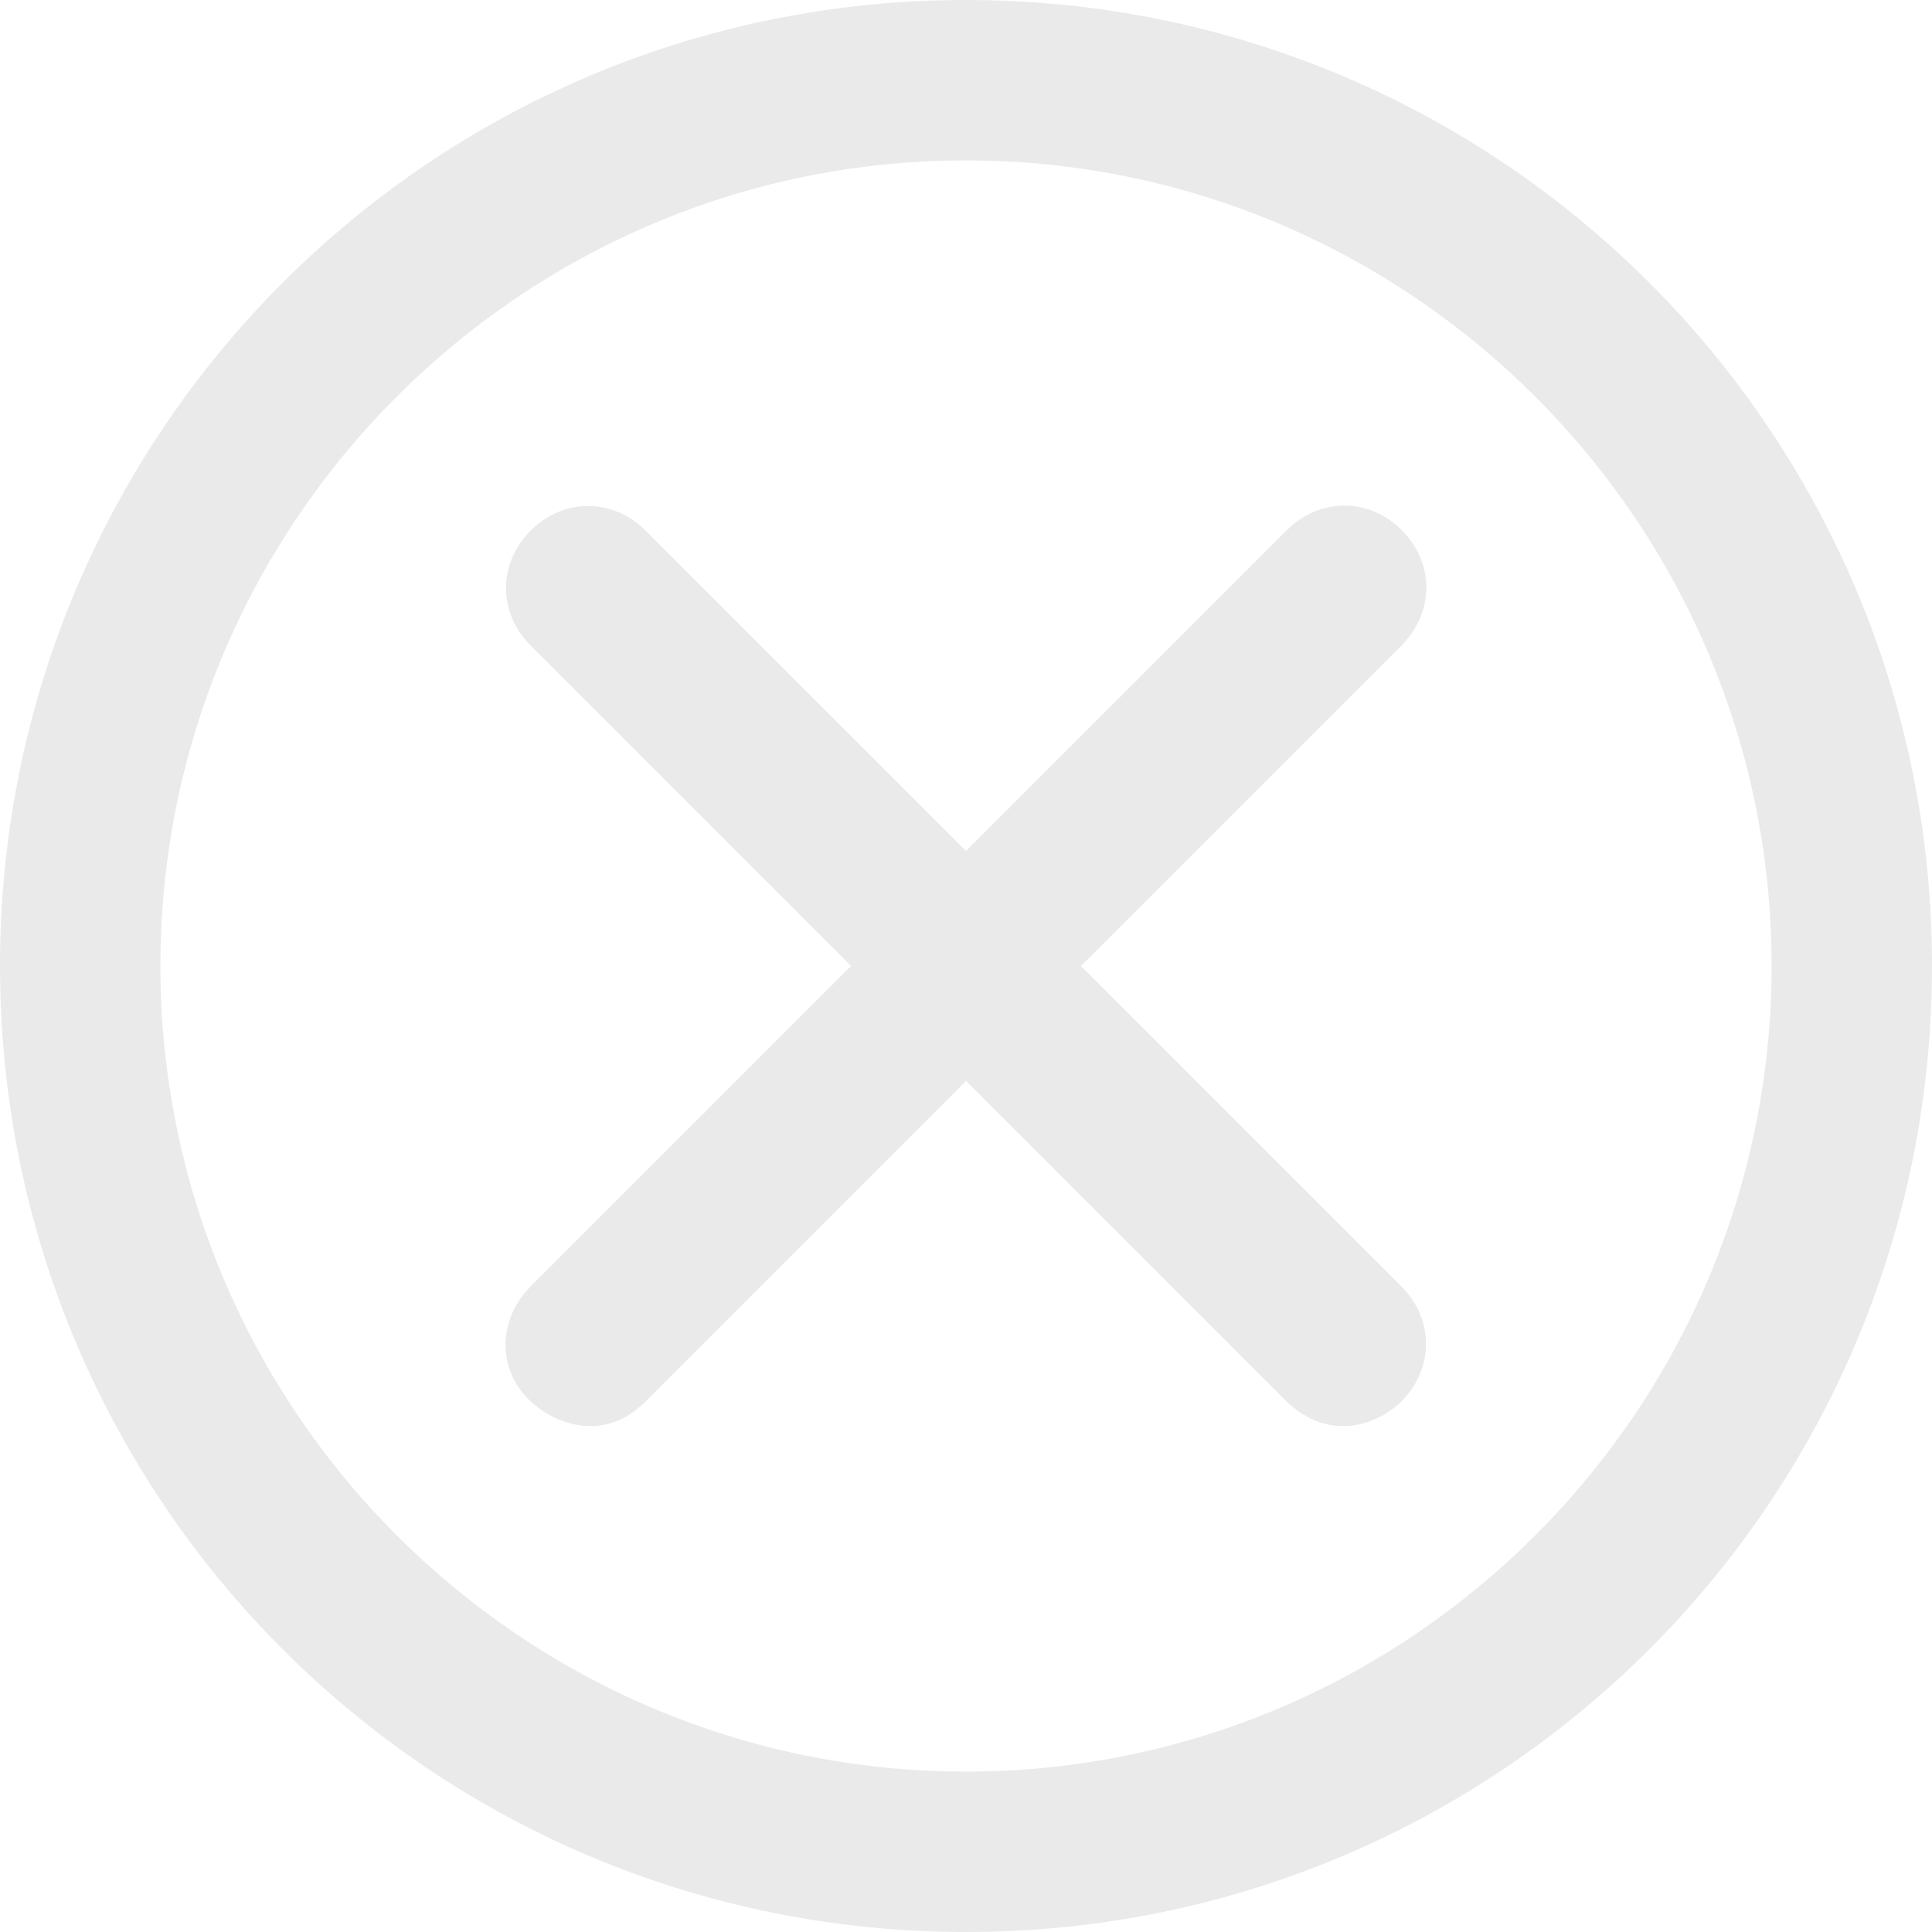 <?xml version="1.0" encoding="UTF-8"?>
<svg enable-background="new 0 0 489 489" version="1.1" viewBox="0 0 489 489" xml:space="preserve" xmlns="http://www.w3.org/2000/svg" xmlns:cc="http://creativecommons.org/ns#" xmlns:dc="http://purl.org/dc/elements/1.1/" xmlns:rdf="http://www.w3.org/1999/02/22-rdf-syntax-ns#">
      <path d="M244.5,0C109.3,0,0,109.3,0,244.5S109.3,489,244.5,489S489,379.7,489,244.5S379.7,0,244.5,0z M244.5,448.4    c-112.4,0-203.9-91.5-203.9-203.9S132.1,40.6,244.5,40.6s203.9,91.5,203.9,203.9S356.9,448.4,244.5,448.4z" fill="#eaeaea"/>
      <path d="m354.8 134.2c-8.3-8.3-20.8-8.3-29.1 0l-81.2 81.2-81.1-81.1c-8.3-8.3-20.8-8.3-29.1 0s-8.3 20.8 0 29.1l81.1 81.1-81.1 81.1c-8.3 8.3-8.6 21.1 0 29.1 6.5 6 18.8 10.4 29.1 0l81.1-81.1 81.1 81.1c12.4 11.7 25 4.2 29.1 0 8.3-8.3 8.3-20.8 0-29.1l-81.1-81.1 81.1-81.1c8.4-8.4 8.4-20.9 0.1-29.2z" fill="#eaeaea"/>
</svg>
